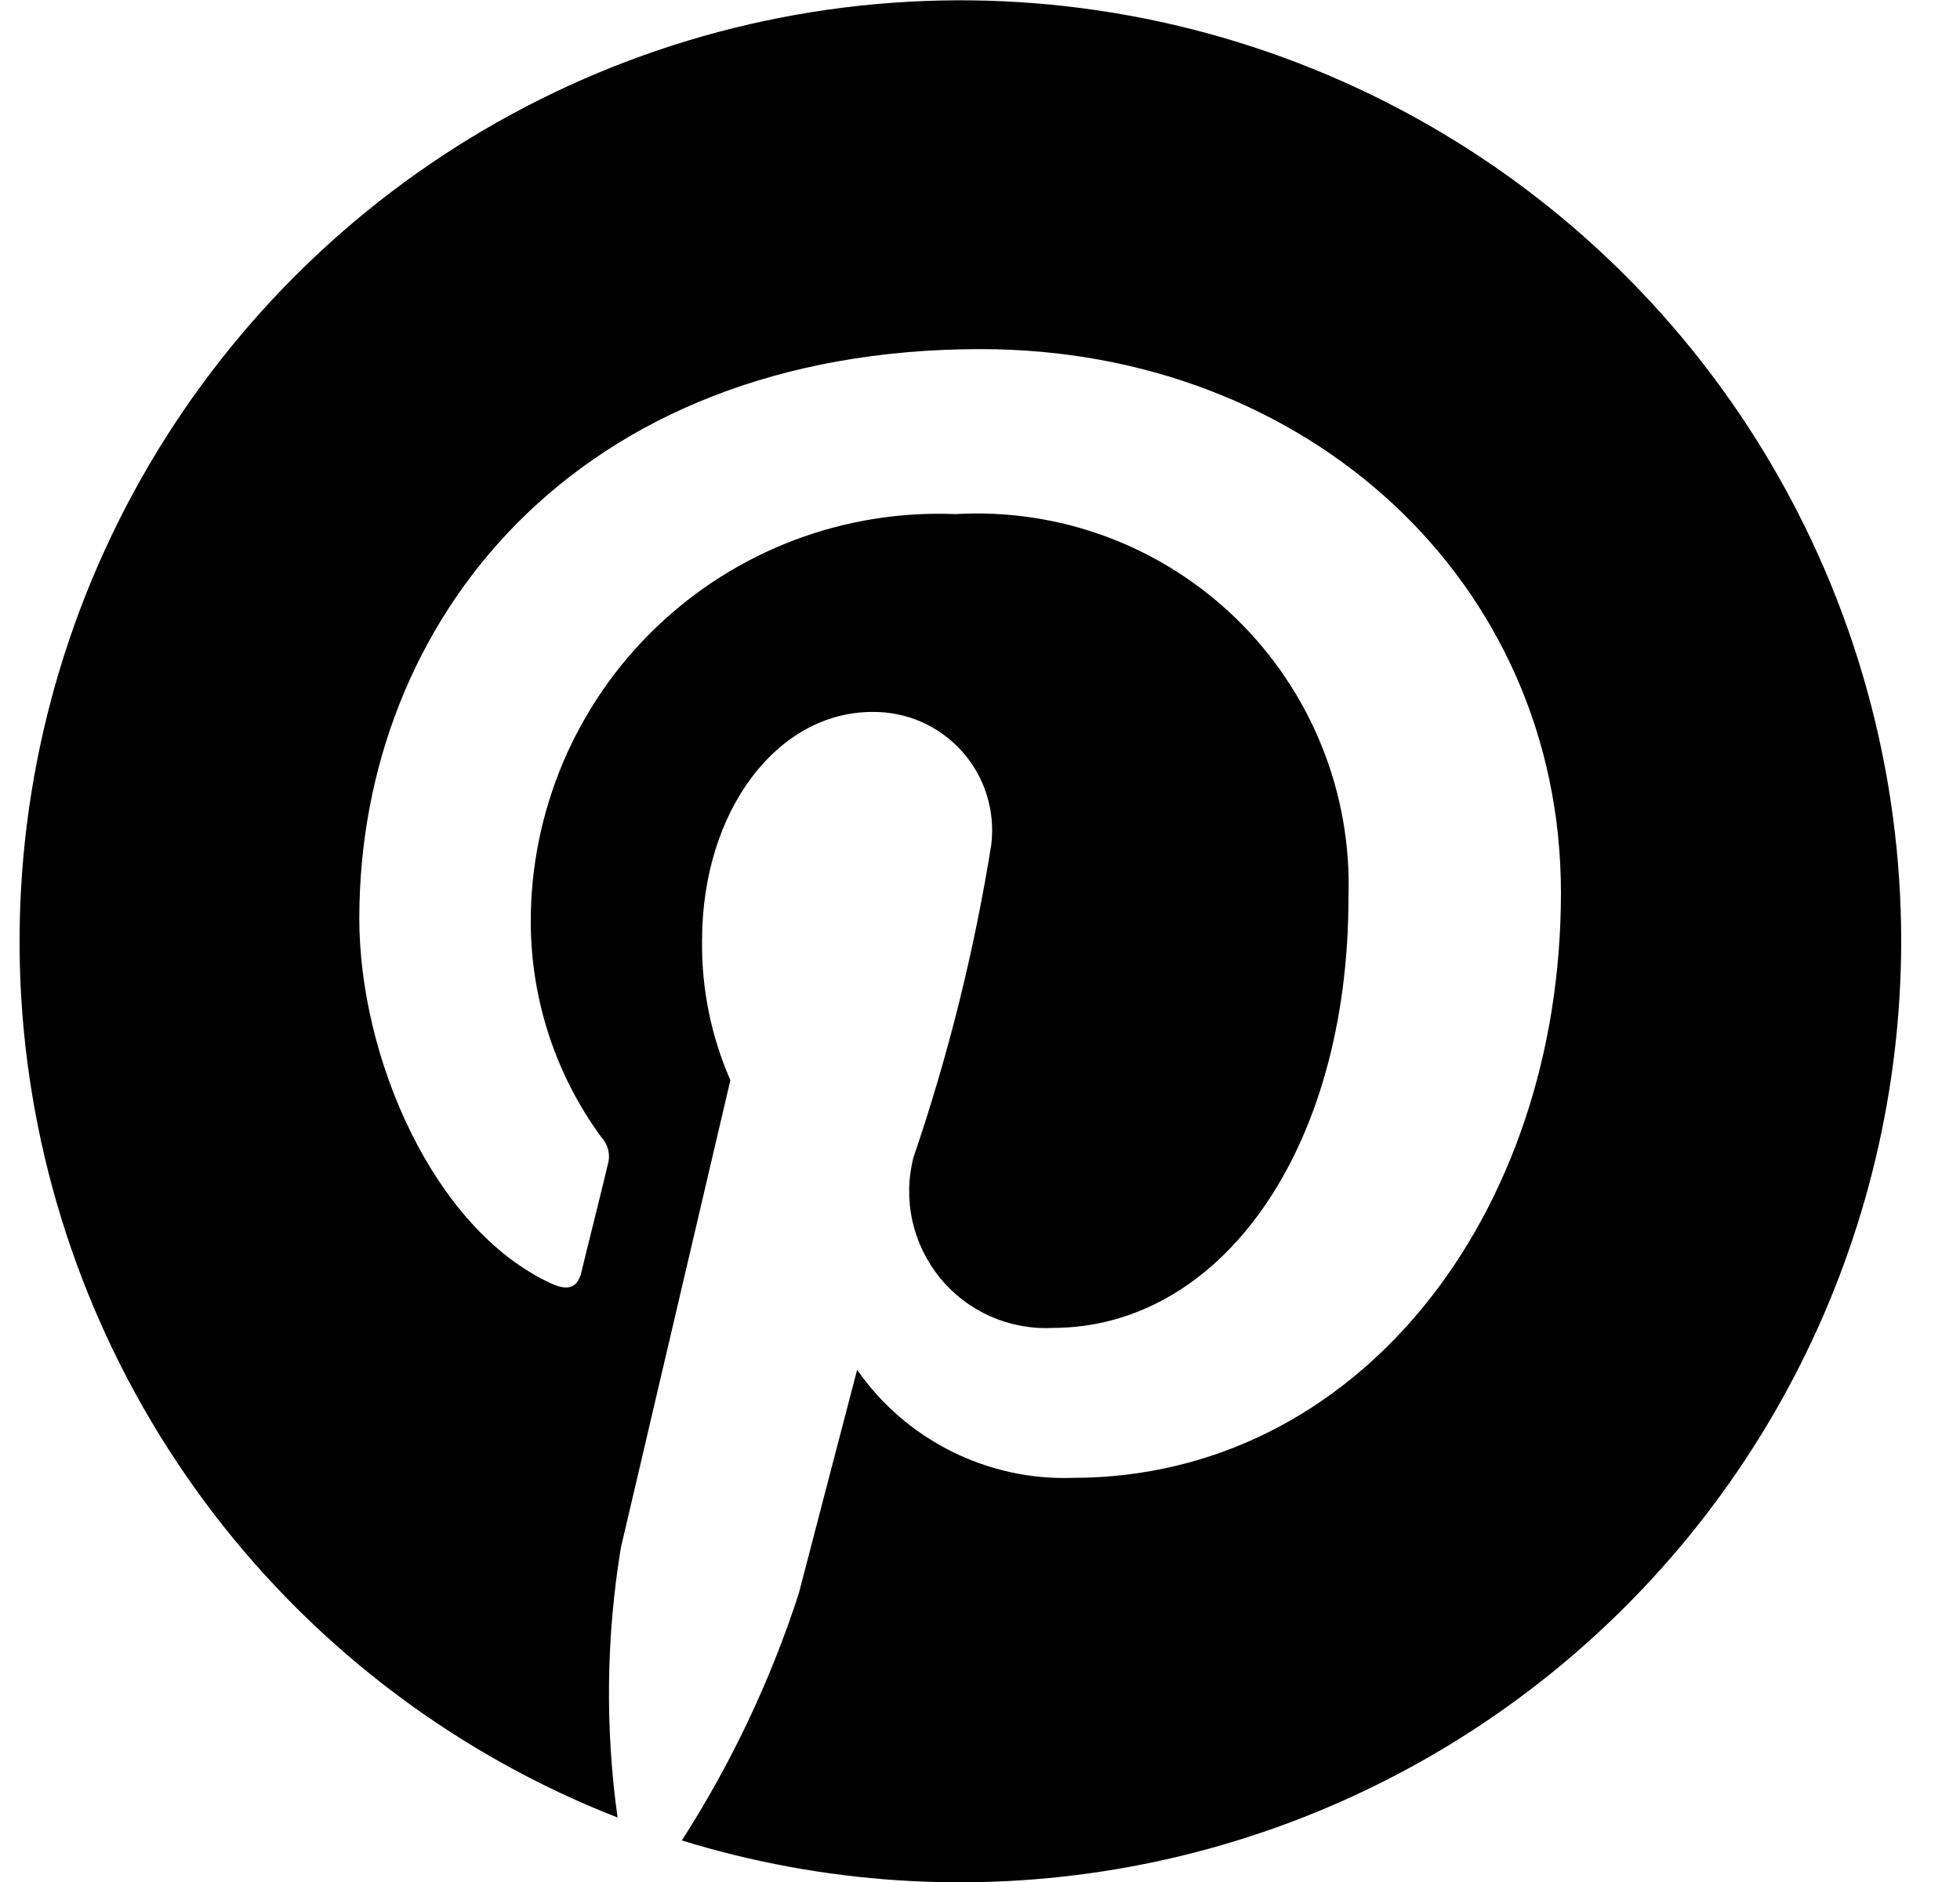 <svg width="25" height="24" viewBox="0 0 25 24" fill="none" xmlns="http://www.w3.org/2000/svg">
<path d="M24.25 12.004C24.248 13.883 23.806 15.736 22.958 17.413C22.11 19.091 20.88 20.546 19.367 21.661C17.854 22.776 16.1 23.521 14.247 23.835C12.394 24.149 10.493 24.024 8.697 23.47C9.327 22.489 9.828 21.432 10.188 20.323C10.333 19.762 10.933 17.468 10.933 17.468C11.24 17.91 11.653 18.267 12.134 18.507C12.614 18.748 13.148 18.865 13.685 18.846C17.304 18.846 19.91 15.518 19.91 11.384C19.91 7.418 16.676 4.452 12.51 4.452C7.335 4.452 4.583 7.925 4.583 11.713C4.583 13.475 5.521 15.665 7.021 16.363C7.251 16.471 7.373 16.424 7.421 16.203C7.458 16.04 7.665 15.223 7.754 14.845C7.771 14.785 7.772 14.722 7.757 14.662C7.742 14.603 7.712 14.547 7.67 14.502C7.088 13.708 6.773 12.749 6.77 11.764C6.768 11.062 6.909 10.367 7.183 9.72C7.458 9.074 7.86 8.489 8.367 8.003C8.873 7.516 9.473 7.137 10.13 6.888C10.787 6.64 11.487 6.527 12.189 6.556C12.846 6.518 13.504 6.617 14.121 6.847C14.738 7.077 15.3 7.434 15.772 7.893C16.243 8.353 16.614 8.906 16.86 9.516C17.106 10.127 17.222 10.782 17.2 11.441C17.2 14.684 15.559 16.934 13.427 16.934C13.155 16.948 12.883 16.897 12.633 16.787C12.384 16.676 12.164 16.509 11.991 16.298C11.819 16.087 11.698 15.838 11.638 15.572C11.579 15.305 11.583 15.029 11.65 14.764C12.094 13.464 12.427 12.128 12.644 10.771C12.67 10.557 12.65 10.34 12.585 10.134C12.521 9.929 12.412 9.74 12.269 9.58C12.125 9.419 11.948 9.292 11.751 9.205C11.554 9.119 11.34 9.076 11.125 9.079C9.925 9.079 8.955 10.325 8.955 11.995C8.947 12.607 9.07 13.214 9.316 13.775C9.316 13.775 8.139 18.803 7.919 19.738C7.732 20.876 7.718 22.036 7.877 23.178C5.844 22.383 4.067 21.048 2.736 19.317C1.406 17.586 0.573 15.525 0.326 13.356C0.08 11.187 0.431 8.992 1.34 7.007C2.249 5.022 3.682 3.323 5.485 2.092C7.288 0.862 9.393 0.146 11.573 0.023C13.752 -0.1 15.924 0.373 17.855 1.393C19.785 2.412 21.401 3.939 22.527 5.809C23.654 7.679 24.25 9.82 24.25 12.004Z" fill="black"/>
</svg>
